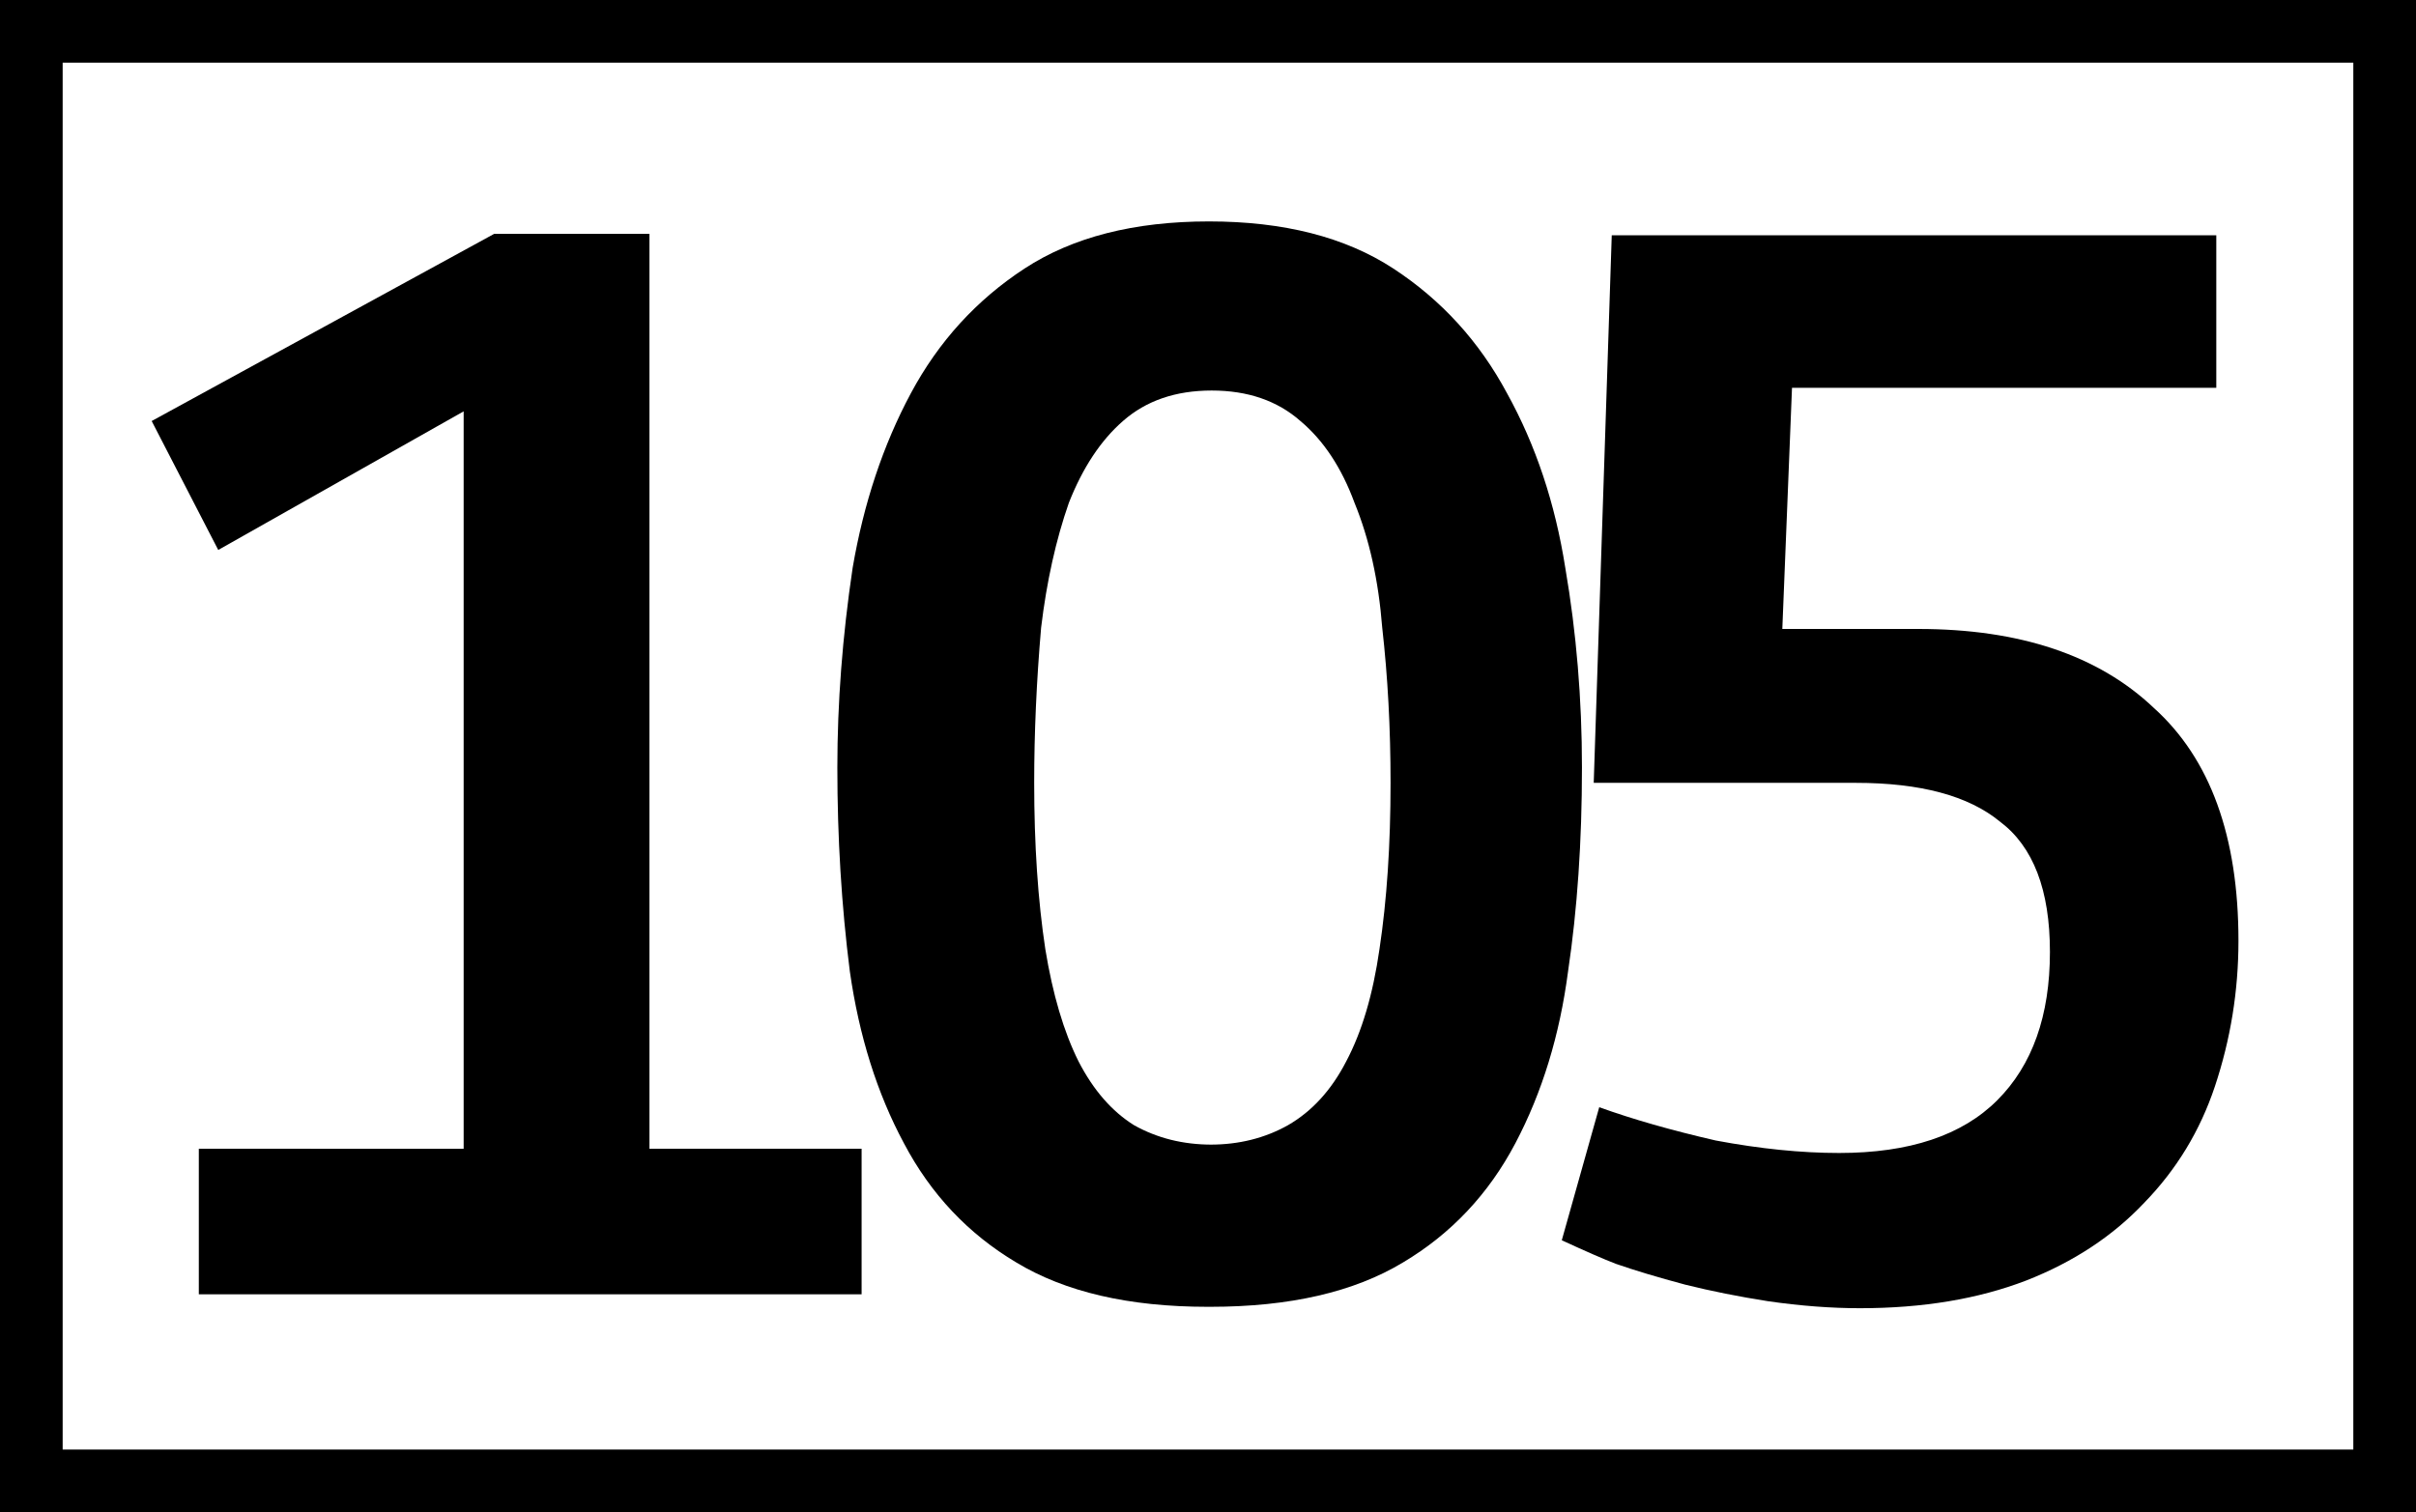 <?xml version="1.0" encoding="UTF-8" standalone="no"?>
<!-- Created with Inkscape (http://www.inkscape.org/) -->

<svg
   xmlns:dc="http://purl.org/dc/elements/1.1/"
   xmlns:cc="http://creativecommons.org/ns#"
   xmlns:rdf="http://www.w3.org/1999/02/22-rdf-syntax-ns#"
   xmlns:svg="http://www.w3.org/2000/svg"
   xmlns="http://www.w3.org/2000/svg"
   xmlns:sodipodi="http://sodipodi.sourceforge.net/DTD/sodipodi-0.dtd"
   xmlns:inkscape="http://www.inkscape.org/namespaces/inkscape"
   width="115"
   height="72"
   id="svg2"
   version="1.1"
   inkscape:version="0.48.1 "
   sodipodi:docname="lyon tcl bus-103.svg">
  <rect width="100%" height="100%" fill="#808080" stroke="none"/>
  <defs
     id="defs4" />
  <sodipodi:namedview
     id="base"
     pagecolor="#ffffff"
     bordercolor="#666666"
     borderopacity="1.0"
     inkscape:pageopacity="0.0"
     inkscape:pageshadow="2"
     inkscape:zoom="2.5517332"
     inkscape:cx="35.161059"
     inkscape:cy="49.092967"
     inkscape:document-units="px"
     inkscape:current-layer="layer1"
     showgrid="false"
     fit-margin-top="0"
     fit-margin-left="0"
     fit-margin-right="0"
     fit-margin-bottom="0"
     inkscape:window-width="1280"
     inkscape:window-height="968"
     inkscape:window-x="-4"
     inkscape:window-y="-4"
     inkscape:window-maximized="1" />
  <g
     inkscape:groupmode="layer"
     id="layer1"
     inkscape:label="Calque"
     style="display:inline">
    <flowRoot
       xml:space="preserve"
       id="flowRoot2988"
       style="font-size:40px;font-style:normal;font-weight:normal;line-height:125%;letter-spacing:0px;word-spacing:0px;fill:#000000;fill-opacity:1;stroke:none;font-family:Sans"><flowRegion
         id="flowRegion2990"><rect
           id="rect2992"
           width="60"
           height="46"
           x="9"
           y="9" /></flowRegion><flowPara
         id="flowPara2994" /></flowRoot>    <rect
       style="fill:#ffffff;stroke:#000000;stroke-width:2.983;stroke-miterlimit:4;stroke-opacity:1;stroke-dasharray:none;fill-opacity:1"
       id="rect3802"
       width="112.017"
       height="69.017"
       x="1.491"
       y="1.491" />
    <g
       transform="translate(-7.733,1.1)"
       style="font-size:66px;font-style:normal;font-variant:normal;font-weight:bold;font-stretch:normal;text-align:center;line-height:127%;letter-spacing:-4.8px;word-spacing:0px;text-anchor:middle;fill:#000000;fill-opacity:1;stroke:none;font-family:Confluence;-inkscape-font-specification:Confluence Bold"
       id="flowRoot3766">
      <path
         d="m 17.197,53.595 0,6.931 31.548,0 0,-6.931 -10.099,0 0,-43.56 -7.392,0 -16.301,8.911 3.168,6.139 11.682,-6.6 0,35.111 z"
         style=""
         id="path9201" />
      <path
         d="m 65.211,61.12 0.133,0 c 3.784,0 6.842,-0.704 9.174,-2.113 2.288,-1.363 4.07,-3.255 5.346,-5.675 1.276,-2.42 2.111,-5.149 2.508,-8.185 0.44,-2.947 0.661,-6.181 0.661,-9.702 -3.6e-5,-3.256 -0.264,-6.424 -0.792,-9.503 -0.485,-3.08 -1.409,-5.852 -2.773,-8.316 -1.32,-2.464 -3.124,-4.444 -5.412,-5.94 -2.288,-1.496 -5.214,-2.244 -8.778,-2.244 -3.564,5.11e-5 -6.49,0.748 -8.778,2.244 -2.288,1.496 -4.092,3.476 -5.412,5.94 -1.32,2.464 -2.244,5.236 -2.771,8.316 -0.485,3.255 -0.727,6.423 -0.727,9.503 -1e-6,3.345 0.198,6.579 0.594,9.702 0.44,3.08 1.298,5.808 2.574,8.184 1.276,2.421 3.057,4.313 5.346,5.676 2.332,1.409 5.368,2.113 9.108,2.113 z m 0.133,-7.722 0.066,0 c -1.364,7e-6 -2.596,-0.308 -3.696,-0.924 -1.057,-0.659 -1.937,-1.671 -2.641,-3.035 -0.704,-1.409 -1.231,-3.19 -1.583,-5.346 -0.353,-2.332 -0.53,-4.972 -0.53,-7.92 -10e-6,-2.377 0.11,-4.841 0.33,-7.392 0.265,-2.201 0.705,-4.181 1.321,-5.942 0.659,-1.672 1.517,-2.97 2.574,-3.893 1.1,-0.968 2.508,-1.452 4.224,-1.452 1.716,4.3e-5 3.124,0.484 4.224,1.452 1.1,0.924 1.958,2.222 2.574,3.893 0.704,1.716 1.143,3.697 1.319,5.942 0.264,2.331 0.397,4.795 0.397,7.392 -2.8e-5,2.947 -0.176,5.587 -0.528,7.92 -0.309,2.155 -0.837,3.937 -1.585,5.346 -0.704,1.364 -1.627,2.376 -2.771,3.035 -1.1,0.616 -2.332,0.925 -3.696,0.924 z"
         style=""
         id="path9203" />
      <path
         d="m 83.856,51.615 -1.783,6.337 c 1.144,0.528 2.002,0.902 2.574,1.122 0.881,0.307 1.981,0.638 3.301,0.991 1.231,0.307 2.551,0.571 3.96,0.792 1.54,0.22 2.992,0.33 4.357,0.33 2.992,-10e-7 5.632,-0.44 7.92,-1.321 2.244,-0.88 4.114,-2.112 5.609,-3.696 1.54,-1.583 2.662,-3.431 3.366,-5.543 0.748,-2.244 1.122,-4.554 1.122,-6.931 -3e-5,-4.972 -1.342,-8.668 -4.026,-11.088 -2.64,-2.508 -6.38,-3.762 -11.219,-3.762 l -6.467,0 0.461,-11.483 20.196,0 0,-7.261 -28.776,0 -0.858,26.071 12.474,0 c 3.08,2.4e-5 5.368,0.616 6.864,1.847 1.584,1.188 2.377,3.256 2.377,6.204 -2e-5,3.036 -0.836,5.39 -2.509,7.063 -1.672,1.672 -4.18,2.509 -7.524,2.509 -1.803,7e-6 -3.761,-0.198 -5.873,-0.594 -2.112,-0.485 -3.961,-1.013 -5.545,-1.585 z"
         style=""
         id="path9205" />
    </g>
  </g>
</svg>
